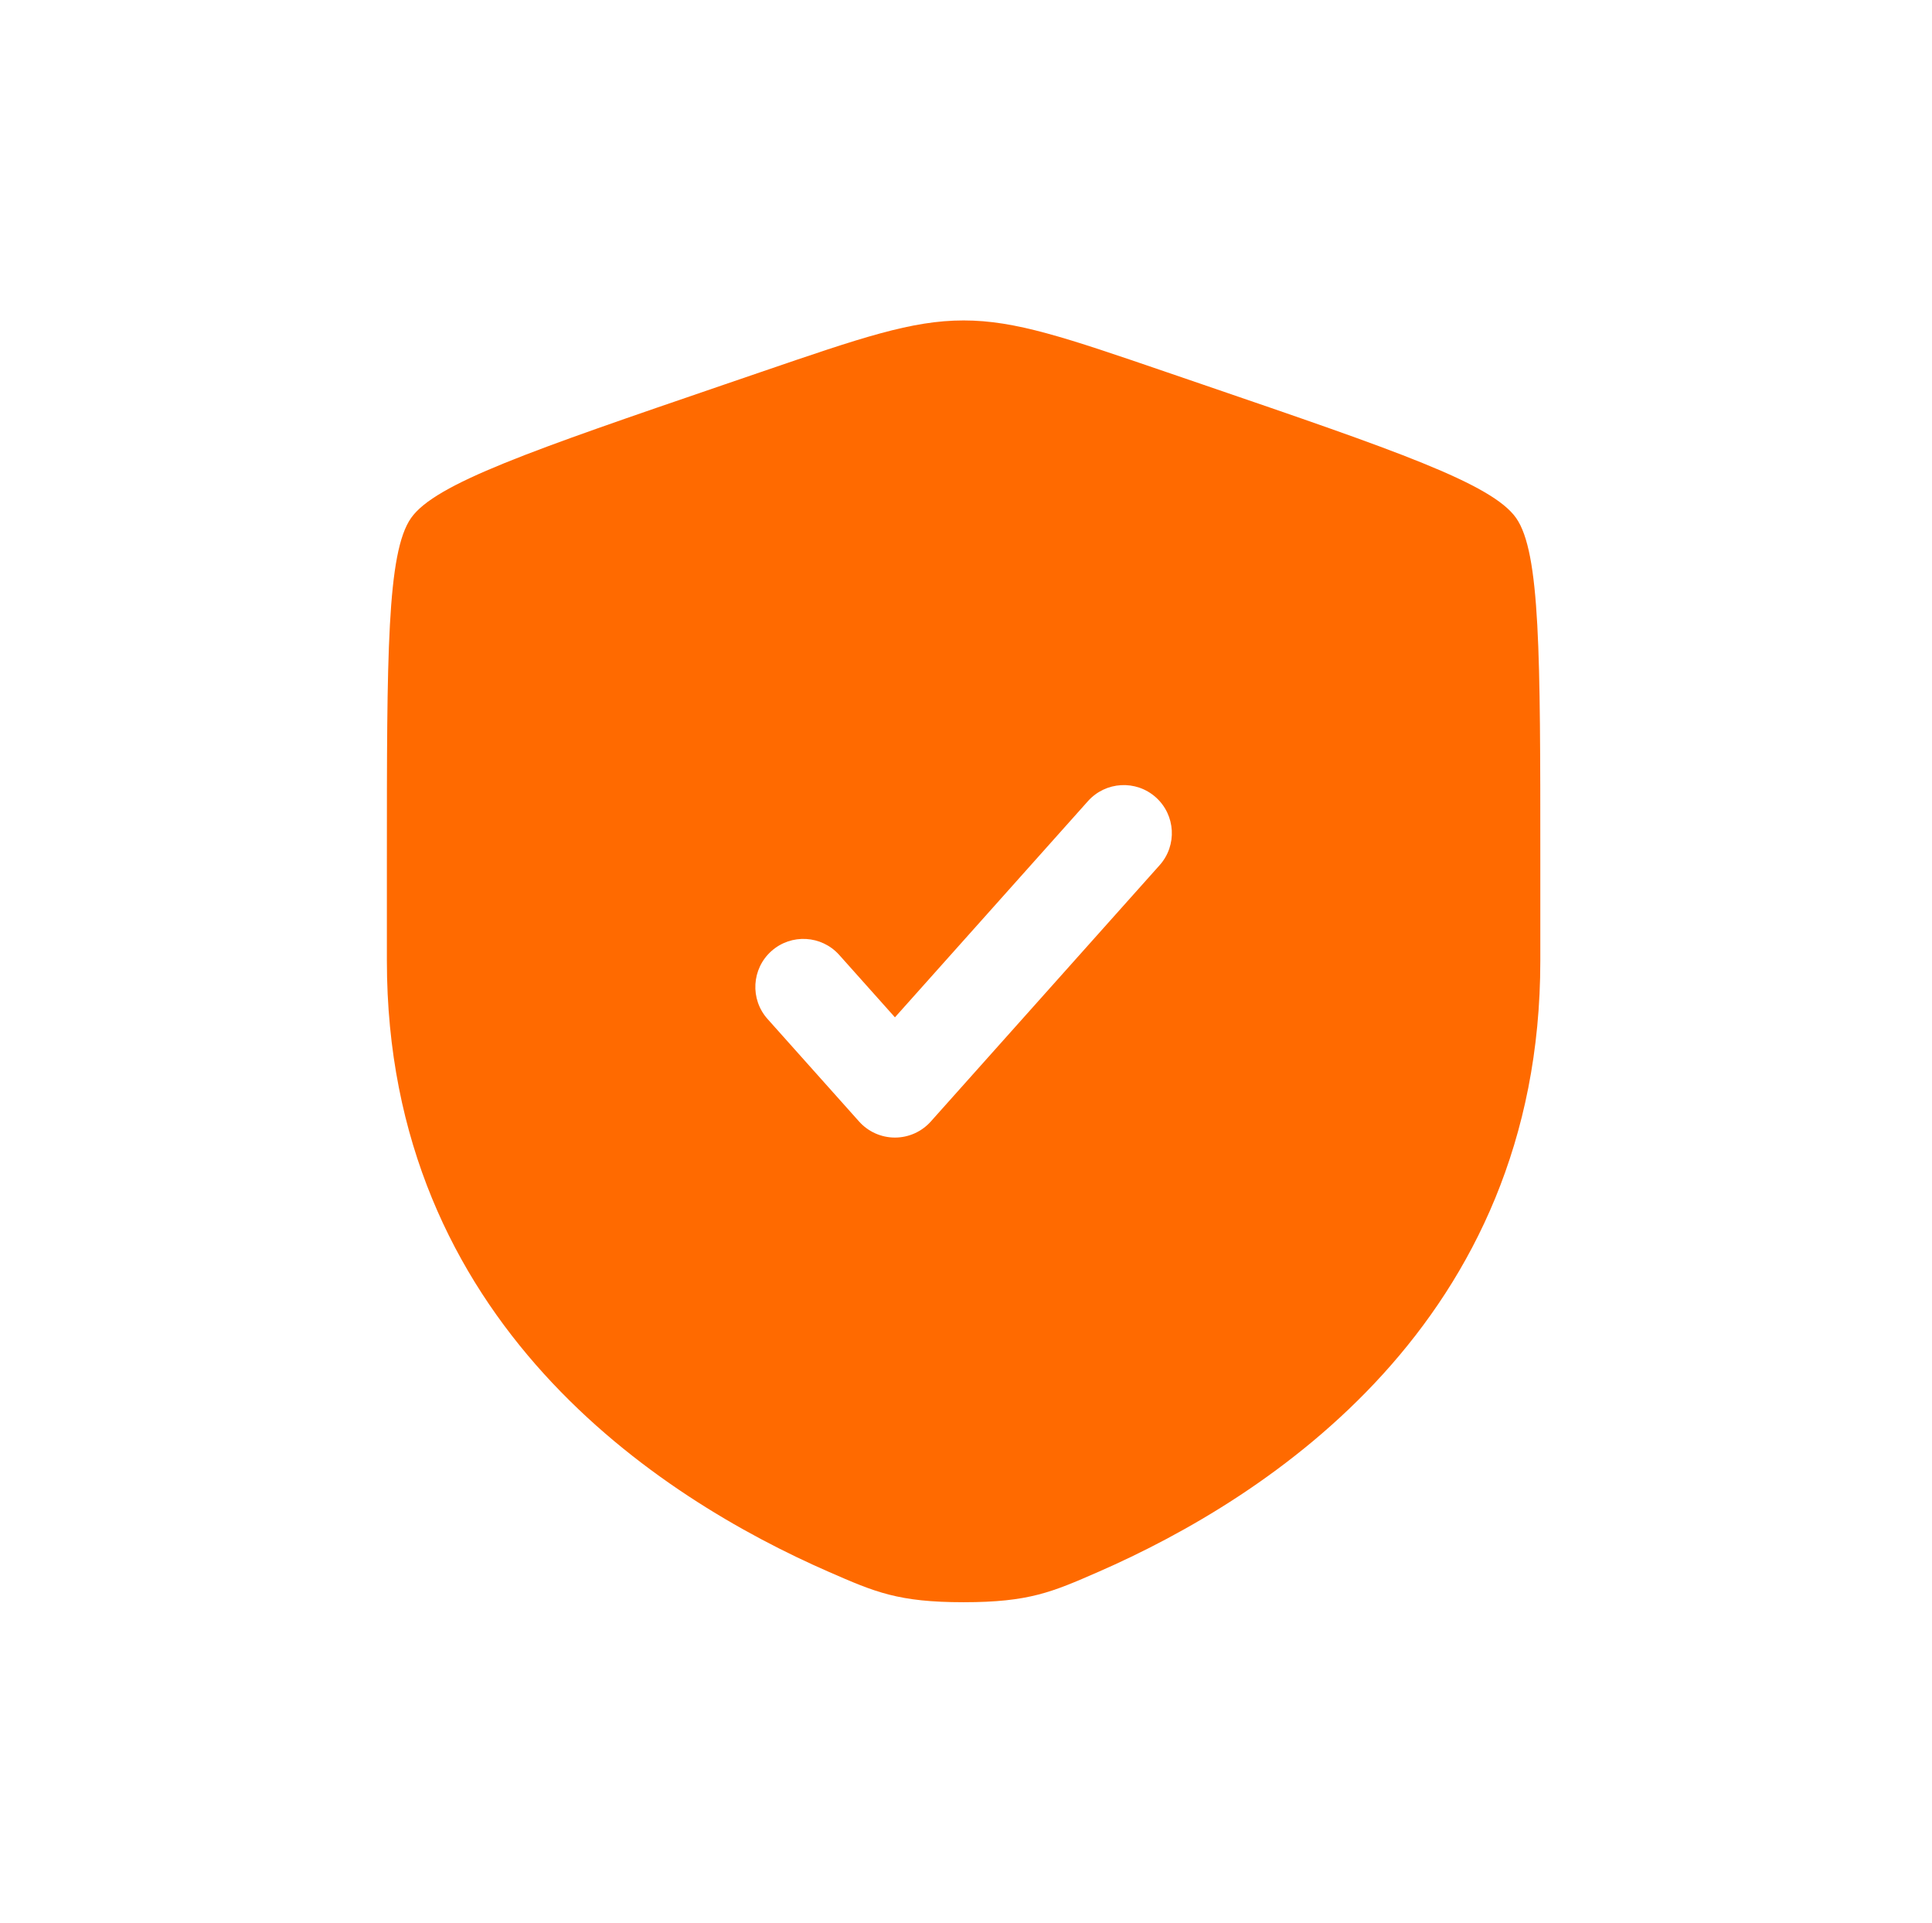 <svg width="201" height="200" viewBox="0 0 201 200" fill="none" xmlns="http://www.w3.org/2000/svg">
<g id="box_icon">
<path id="Vector" fill-rule="evenodd" clip-rule="evenodd" d="M42.767 53.883C40.25 57.468 40.25 68.127 40.25 89.444V99.942C40.25 137.529 68.51 155.77 86.24 163.515C91.05 165.616 93.455 166.667 100.25 166.667C107.045 166.667 109.45 165.616 114.26 163.515C131.99 155.77 160.25 137.529 160.25 99.942V89.444C160.25 68.127 160.25 57.468 157.733 53.883C155.216 50.297 145.195 46.866 125.151 40.005L121.332 38.698C110.883 35.121 105.659 33.333 100.25 33.333C94.841 33.333 89.617 35.121 79.168 38.698L75.349 40.005C55.306 46.866 45.283 50.297 42.767 53.883ZM120.646 89.997C122.486 87.937 122.307 84.776 120.247 82.937C118.187 81.098 115.026 81.277 113.187 83.337L93.107 105.826L87.313 99.337C85.474 97.277 82.313 97.098 80.253 98.937C78.193 100.776 78.014 103.937 79.854 105.997L89.377 116.663C90.326 117.726 91.683 118.333 93.107 118.333C94.531 118.333 95.888 117.726 96.837 116.663L120.646 89.997Z" fill="#FF6A00"/>
</g>
</svg>
